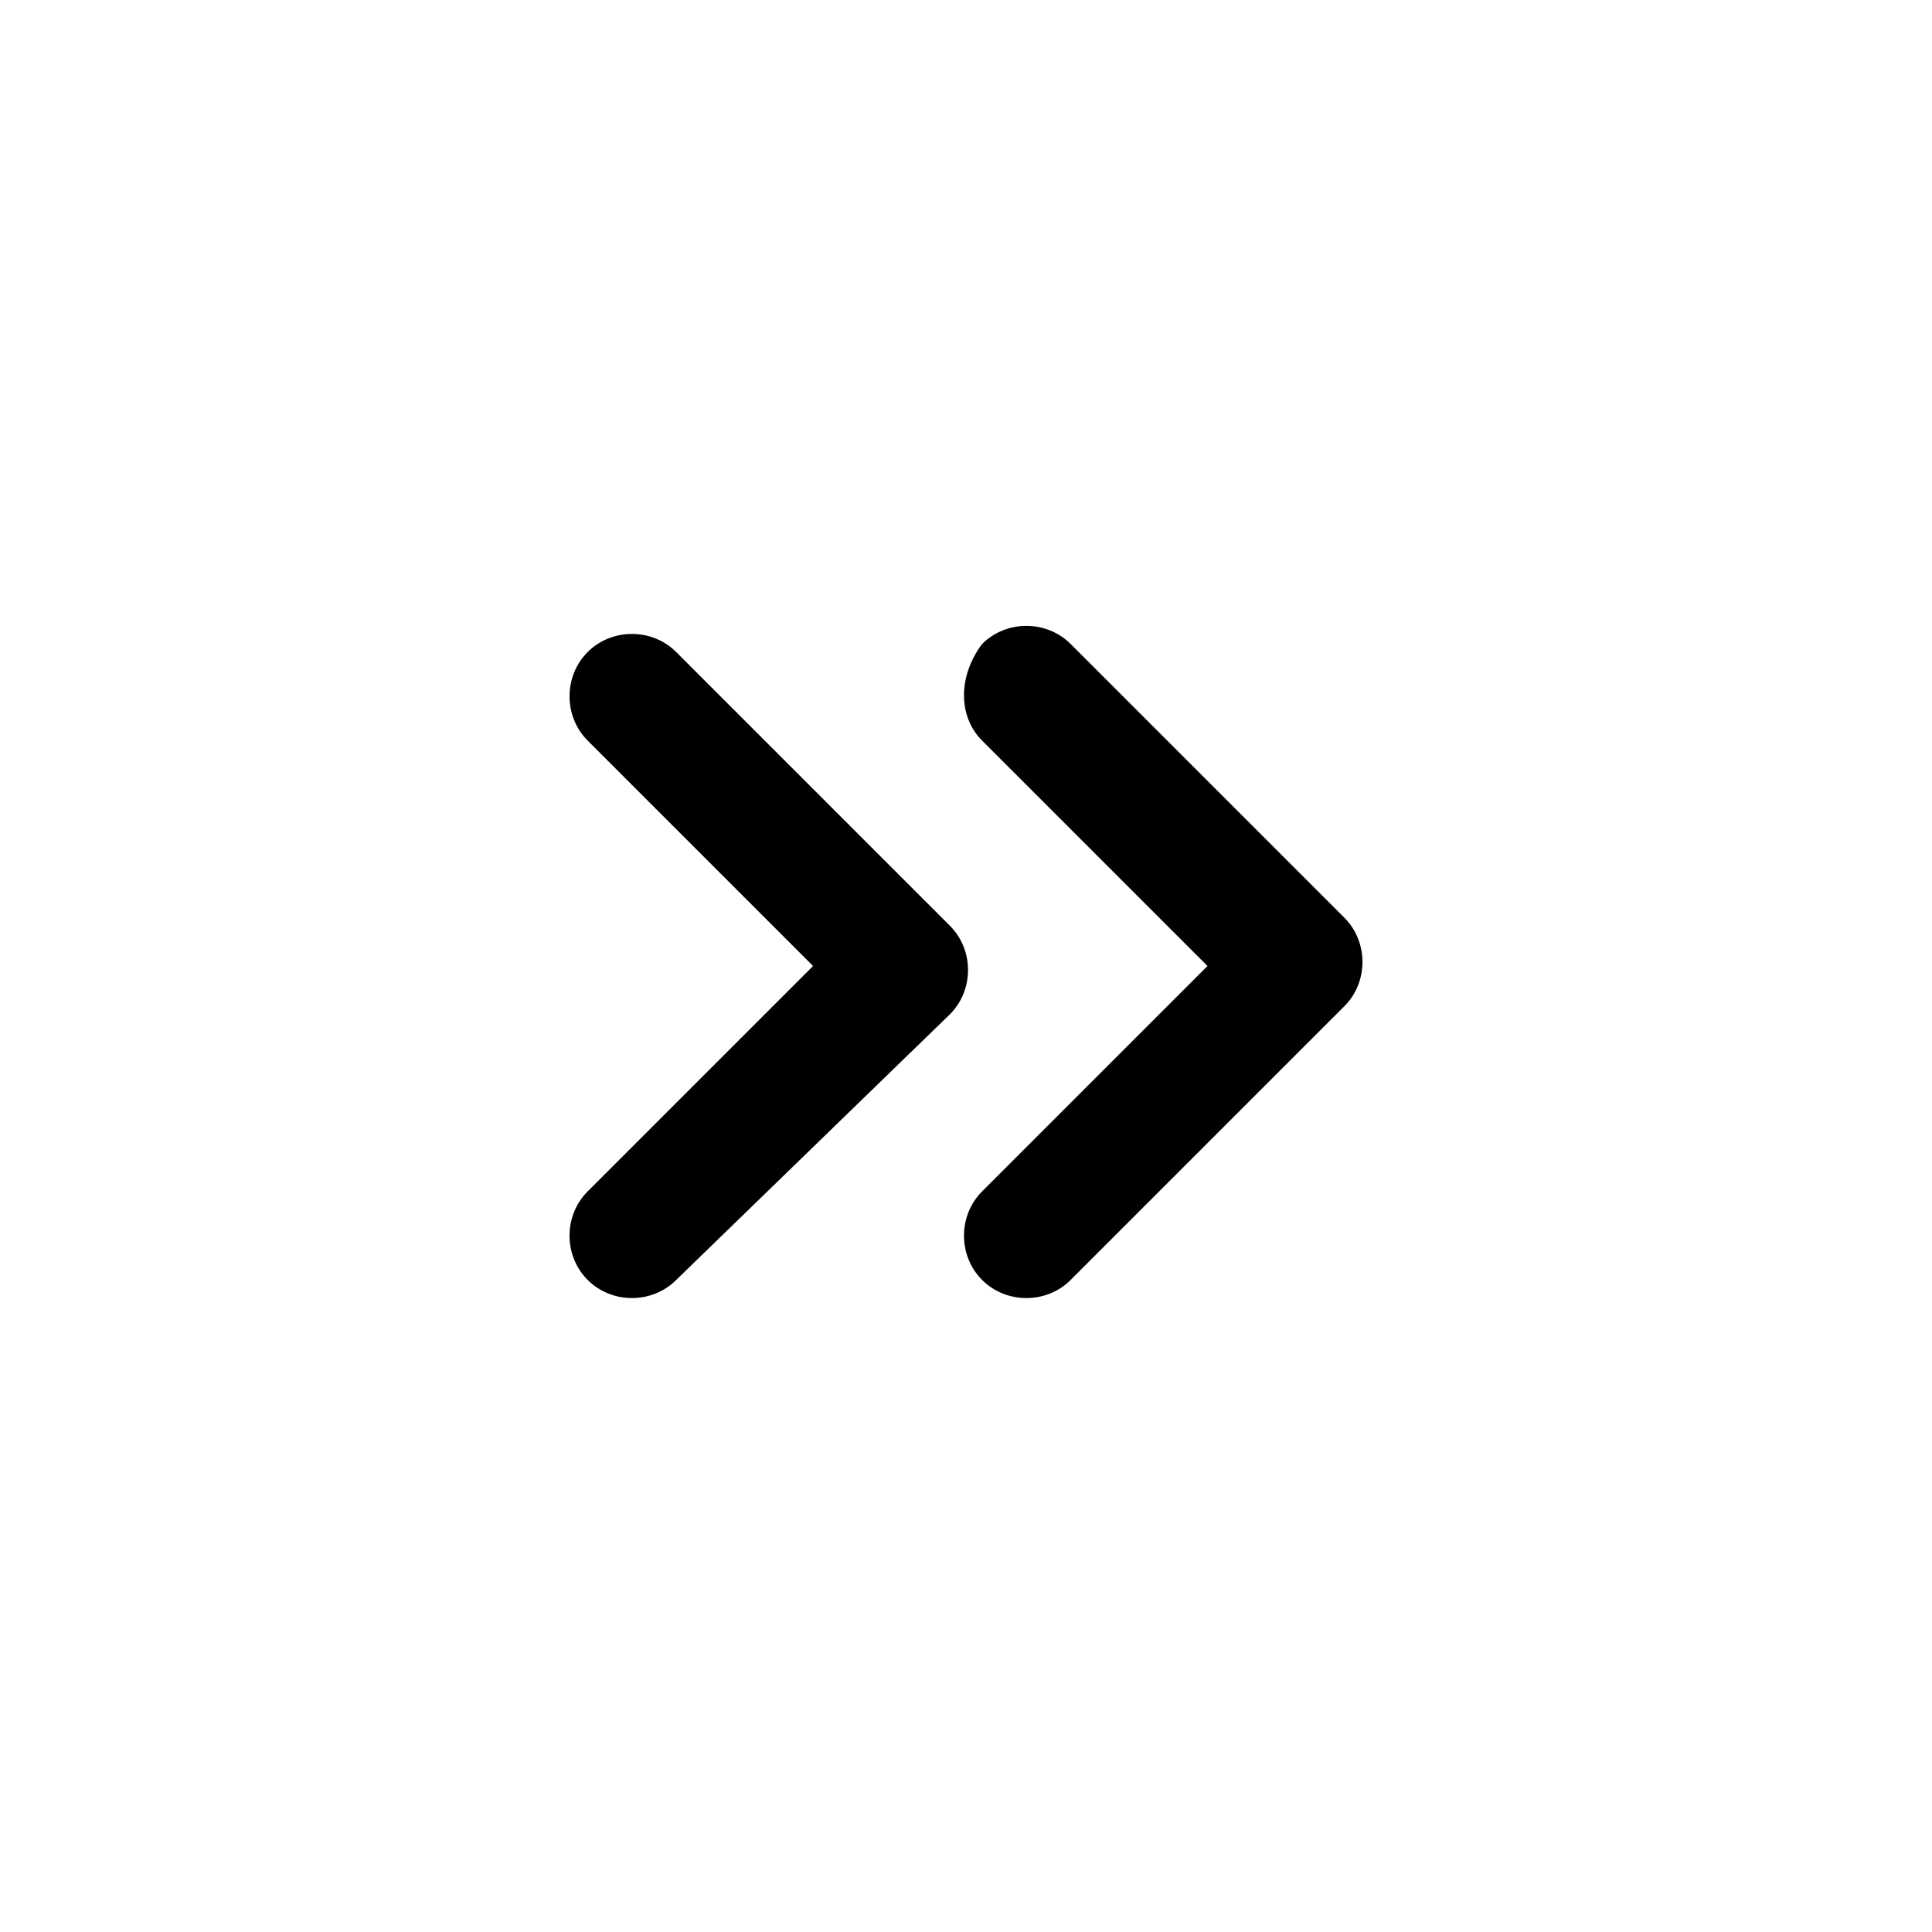 <?xml version="1.0" encoding="utf-8"?>
<!-- Generator: Adobe Illustrator 24.3.0, SVG Export Plug-In . SVG Version: 6.00 Build 0)  -->
<svg version="1.1" id="Layer_1" xmlns="http://www.w3.org/2000/svg" xmlns:xlink="http://www.w3.org/1999/xlink" x="0px" y="0px"
	 viewBox="0 0 24 24" style="enable-background:new 0 0 24 24;" xml:space="preserve">
<g>
	<path d="M12.2,9.2l2.8,2.8l-2.8,2.8c-0.3,0.3-0.3,0.8,0,1.1c0.3,0.3,0.8,0.3,1.1,0l3.4-3.4c0.3-0.3,0.3-0.8,0-1.1l-3.4-3.4
		c-0.3-0.3-0.8-0.3-1.1,0C11.9,8.4,11.9,8.9,12.2,9.2z"/>
	<path d="M11.8,12.6c0.3-0.3,0.3-0.8,0-1.1L8.4,8.1c-0.3-0.3-0.8-0.3-1.1,0c-0.3,0.3-0.3,0.8,0,1.1l2.8,2.8l-2.8,2.8
		c-0.3,0.3-0.3,0.8,0,1.1c0.3,0.3,0.8,0.3,1.1,0L11.8,12.6z"/>
</g>
</svg>
